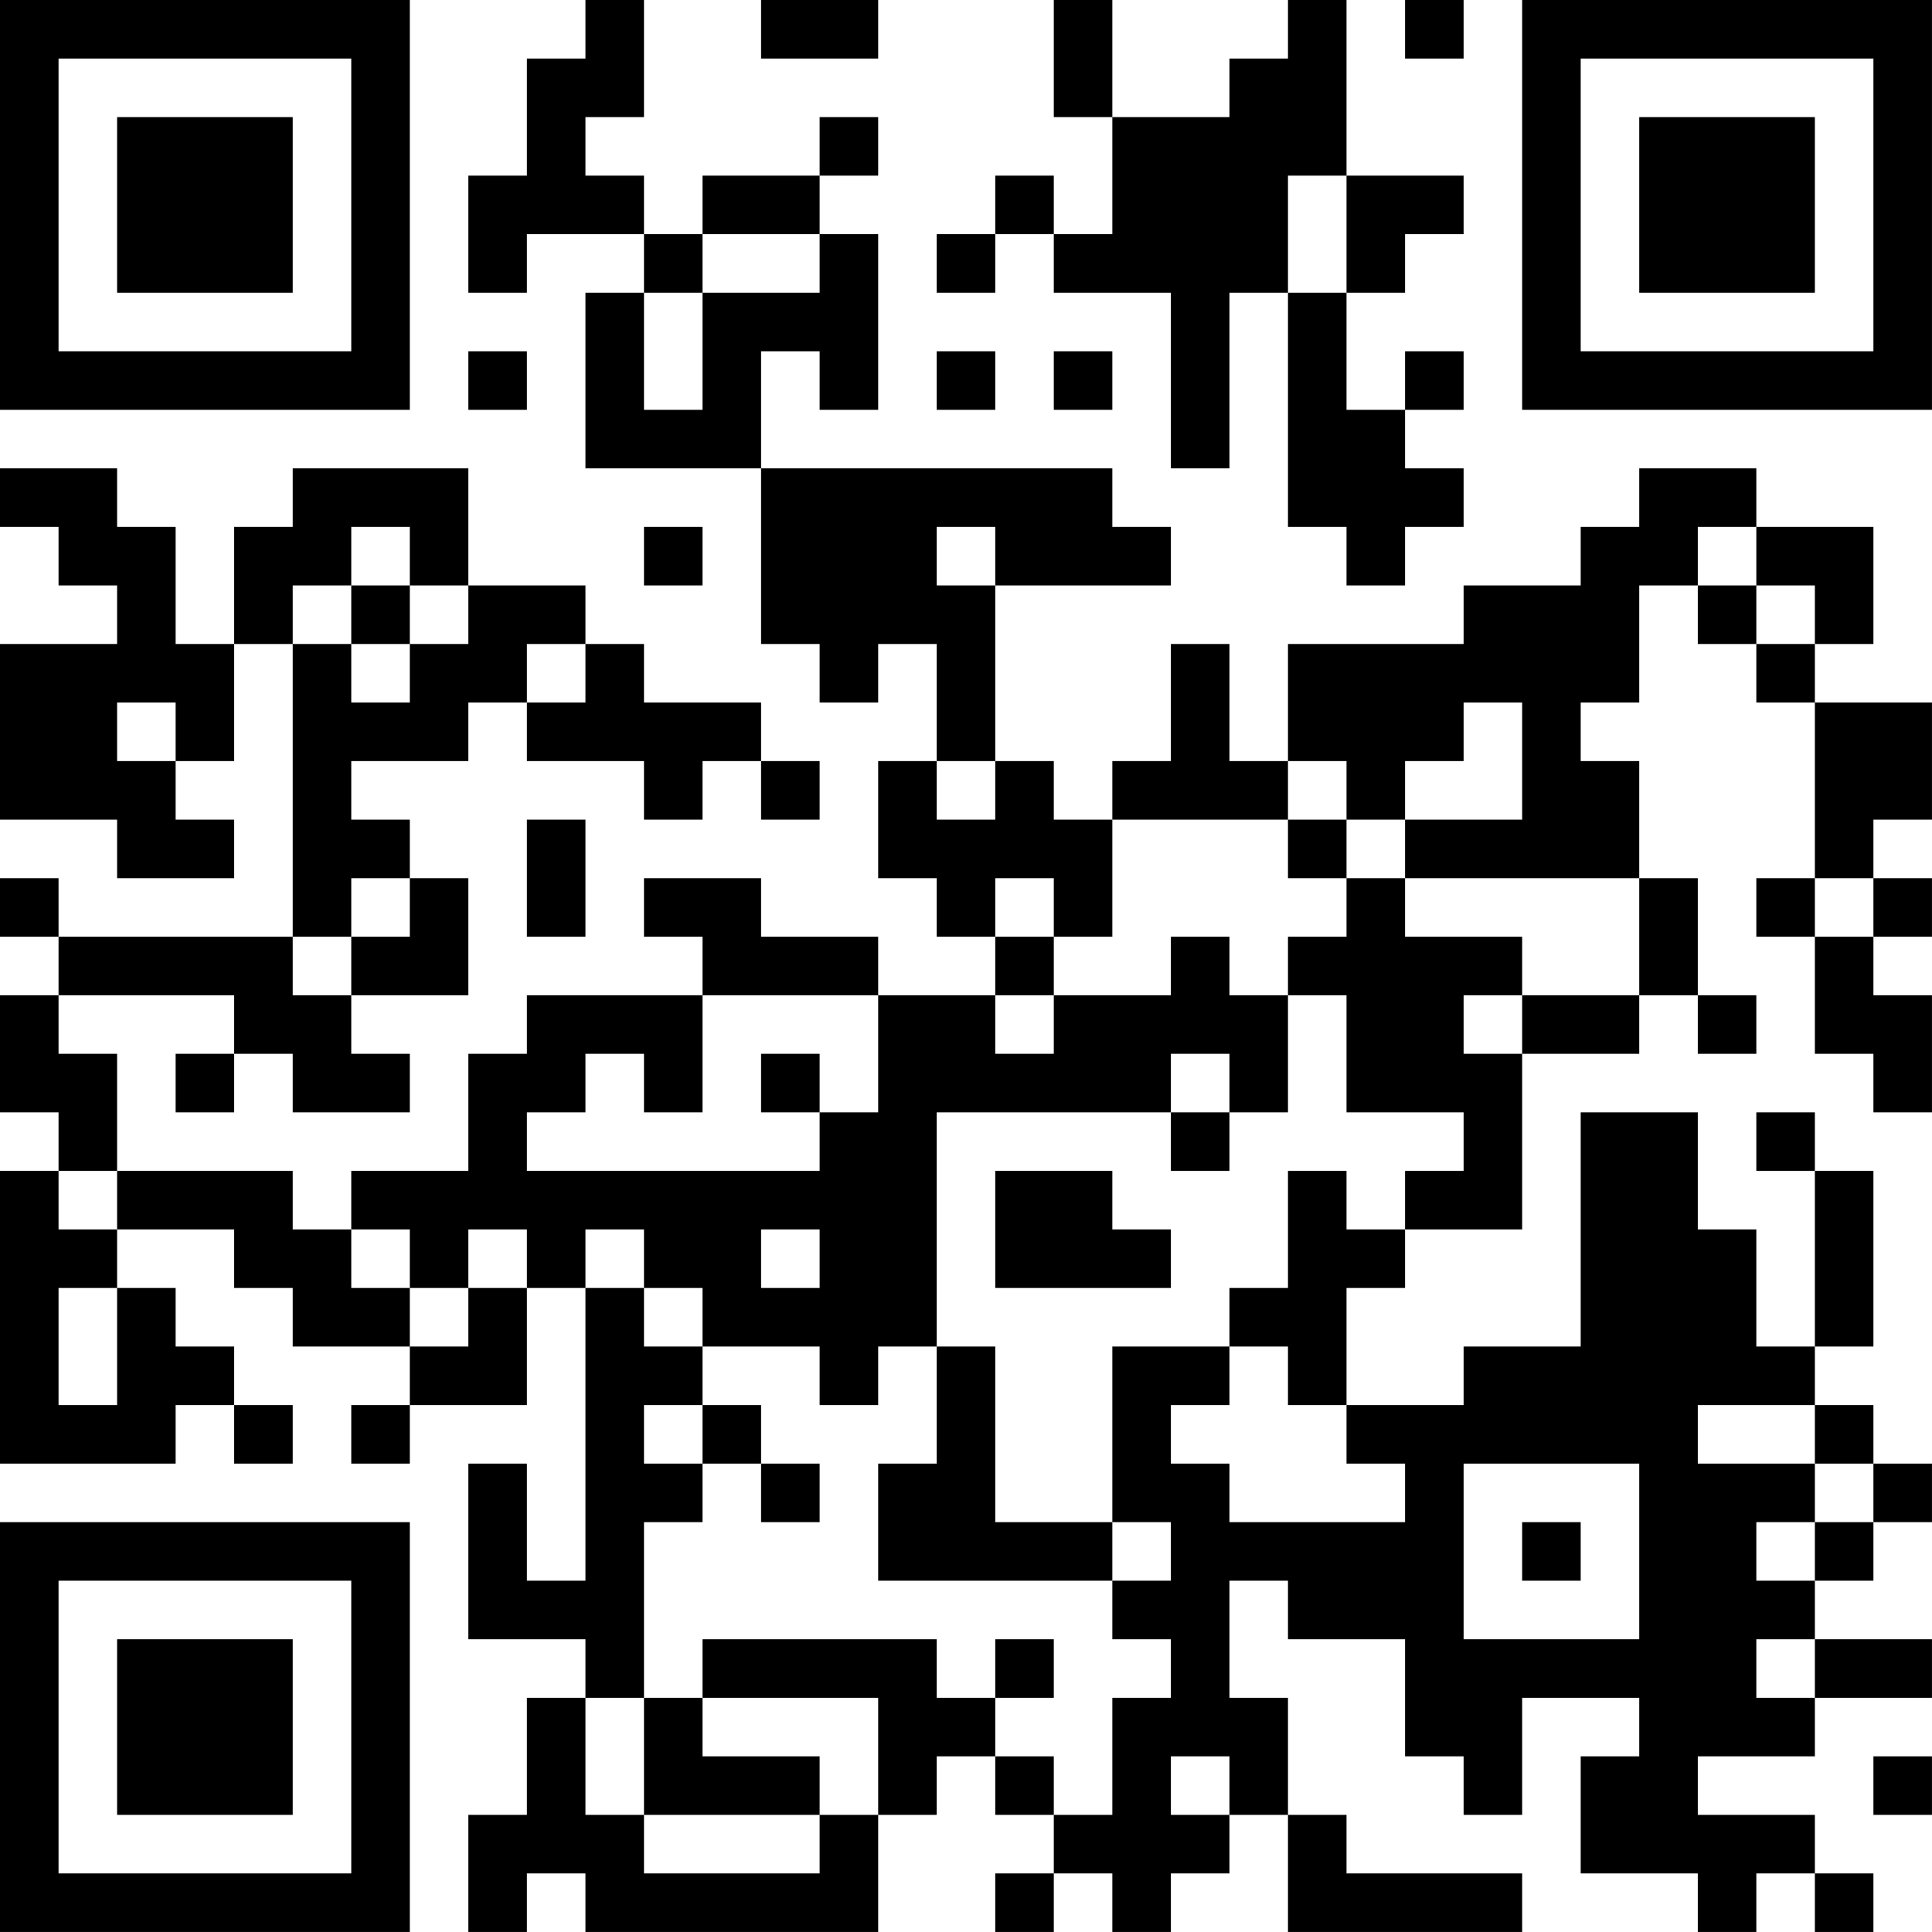 <?xml version="1.0" encoding="UTF-8"?>
<svg xmlns="http://www.w3.org/2000/svg" version="1.1" width="400" height="400" viewBox="0 0 400 400"><rect x="0" y="0" width="400" height="400" fill="#ffffff"/><g transform="scale(12.121)"><g transform="translate(0,0)"><path fill-rule="evenodd" d="M10 0L10 1L9 1L9 3L8 3L8 5L9 5L9 4L11 4L11 5L10 5L10 8L13 8L13 11L14 11L14 12L15 12L15 11L16 11L16 13L15 13L15 15L16 15L16 16L17 16L17 17L15 17L15 16L13 16L13 15L11 15L11 16L12 16L12 17L9 17L9 18L8 18L8 20L6 20L6 21L5 21L5 20L2 20L2 18L1 18L1 17L4 17L4 18L3 18L3 19L4 19L4 18L5 18L5 19L7 19L7 18L6 18L6 17L8 17L8 15L7 15L7 14L6 14L6 13L8 13L8 12L9 12L9 13L11 13L11 14L12 14L12 13L13 13L13 14L14 14L14 13L13 13L13 12L11 12L11 11L10 11L10 10L8 10L8 8L5 8L5 9L4 9L4 11L3 11L3 9L2 9L2 8L0 8L0 9L1 9L1 10L2 10L2 11L0 11L0 14L2 14L2 15L4 15L4 14L3 14L3 13L4 13L4 11L5 11L5 16L1 16L1 15L0 15L0 16L1 16L1 17L0 17L0 19L1 19L1 20L0 20L0 25L3 25L3 24L4 24L4 25L5 25L5 24L4 24L4 23L3 23L3 22L2 22L2 21L4 21L4 22L5 22L5 23L7 23L7 24L6 24L6 25L7 25L7 24L9 24L9 22L10 22L10 27L9 27L9 25L8 25L8 28L10 28L10 29L9 29L9 31L8 31L8 33L9 33L9 32L10 32L10 33L15 33L15 31L16 31L16 30L17 30L17 31L18 31L18 32L17 32L17 33L18 33L18 32L19 32L19 33L20 33L20 32L21 32L21 31L22 31L22 33L26 33L26 32L23 32L23 31L22 31L22 29L21 29L21 27L22 27L22 28L24 28L24 30L25 30L25 31L26 31L26 29L28 29L28 30L27 30L27 32L29 32L29 33L30 33L30 32L31 32L31 33L32 33L32 32L31 32L31 31L29 31L29 30L31 30L31 29L33 29L33 28L31 28L31 27L32 27L32 26L33 26L33 25L32 25L32 24L31 24L31 23L32 23L32 20L31 20L31 19L30 19L30 20L31 20L31 23L30 23L30 21L29 21L29 19L27 19L27 23L25 23L25 24L23 24L23 22L24 22L24 21L26 21L26 18L28 18L28 17L29 17L29 18L30 18L30 17L29 17L29 15L28 15L28 13L27 13L27 12L28 12L28 10L29 10L29 11L30 11L30 12L31 12L31 15L30 15L30 16L31 16L31 18L32 18L32 19L33 19L33 17L32 17L32 16L33 16L33 15L32 15L32 14L33 14L33 12L31 12L31 11L32 11L32 9L30 9L30 8L28 8L28 9L27 9L27 10L25 10L25 11L22 11L22 13L21 13L21 11L20 11L20 13L19 13L19 14L18 14L18 13L17 13L17 10L20 10L20 9L19 9L19 8L13 8L13 6L14 6L14 7L15 7L15 4L14 4L14 3L15 3L15 2L14 2L14 3L12 3L12 4L11 4L11 3L10 3L10 2L11 2L11 0ZM13 0L13 1L15 1L15 0ZM18 0L18 2L19 2L19 4L18 4L18 3L17 3L17 4L16 4L16 5L17 5L17 4L18 4L18 5L20 5L20 8L21 8L21 5L22 5L22 9L23 9L23 10L24 10L24 9L25 9L25 8L24 8L24 7L25 7L25 6L24 6L24 7L23 7L23 5L24 5L24 4L25 4L25 3L23 3L23 0L22 0L22 1L21 1L21 2L19 2L19 0ZM24 0L24 1L25 1L25 0ZM22 3L22 5L23 5L23 3ZM12 4L12 5L11 5L11 7L12 7L12 5L14 5L14 4ZM8 6L8 7L9 7L9 6ZM16 6L16 7L17 7L17 6ZM18 6L18 7L19 7L19 6ZM6 9L6 10L5 10L5 11L6 11L6 12L7 12L7 11L8 11L8 10L7 10L7 9ZM11 9L11 10L12 10L12 9ZM16 9L16 10L17 10L17 9ZM29 9L29 10L30 10L30 11L31 11L31 10L30 10L30 9ZM6 10L6 11L7 11L7 10ZM9 11L9 12L10 12L10 11ZM2 12L2 13L3 13L3 12ZM25 12L25 13L24 13L24 14L23 14L23 13L22 13L22 14L19 14L19 16L18 16L18 15L17 15L17 16L18 16L18 17L17 17L17 18L18 18L18 17L20 17L20 16L21 16L21 17L22 17L22 19L21 19L21 18L20 18L20 19L16 19L16 23L15 23L15 24L14 24L14 23L12 23L12 22L11 22L11 21L10 21L10 22L11 22L11 23L12 23L12 24L11 24L11 25L12 25L12 26L11 26L11 29L10 29L10 31L11 31L11 32L14 32L14 31L15 31L15 29L12 29L12 28L16 28L16 29L17 29L17 30L18 30L18 31L19 31L19 29L20 29L20 28L19 28L19 27L20 27L20 26L19 26L19 23L21 23L21 24L20 24L20 25L21 25L21 26L24 26L24 25L23 25L23 24L22 24L22 23L21 23L21 22L22 22L22 20L23 20L23 21L24 21L24 20L25 20L25 19L23 19L23 17L22 17L22 16L23 16L23 15L24 15L24 16L26 16L26 17L25 17L25 18L26 18L26 17L28 17L28 15L24 15L24 14L26 14L26 12ZM16 13L16 14L17 14L17 13ZM9 14L9 16L10 16L10 14ZM22 14L22 15L23 15L23 14ZM6 15L6 16L5 16L5 17L6 17L6 16L7 16L7 15ZM31 15L31 16L32 16L32 15ZM12 17L12 19L11 19L11 18L10 18L10 19L9 19L9 20L14 20L14 19L15 19L15 17ZM13 18L13 19L14 19L14 18ZM20 19L20 20L21 20L21 19ZM1 20L1 21L2 21L2 20ZM17 20L17 22L20 22L20 21L19 21L19 20ZM6 21L6 22L7 22L7 23L8 23L8 22L9 22L9 21L8 21L8 22L7 22L7 21ZM13 21L13 22L14 22L14 21ZM1 22L1 24L2 24L2 22ZM16 23L16 25L15 25L15 27L19 27L19 26L17 26L17 23ZM12 24L12 25L13 25L13 26L14 26L14 25L13 25L13 24ZM29 24L29 25L31 25L31 26L30 26L30 27L31 27L31 26L32 26L32 25L31 25L31 24ZM25 25L25 28L28 28L28 25ZM26 26L26 27L27 27L27 26ZM17 28L17 29L18 29L18 28ZM30 28L30 29L31 29L31 28ZM11 29L11 31L14 31L14 30L12 30L12 29ZM20 30L20 31L21 31L21 30ZM32 30L32 31L33 31L33 30ZM0 0L0 7L7 7L7 0ZM1 1L1 6L6 6L6 1ZM2 2L2 5L5 5L5 2ZM26 0L26 7L33 7L33 0ZM27 1L27 6L32 6L32 1ZM28 2L28 5L31 5L31 2ZM0 26L0 33L7 33L7 26ZM1 27L1 32L6 32L6 27ZM2 28L2 31L5 31L5 28Z" fill="#000000"/></g></g></svg>
